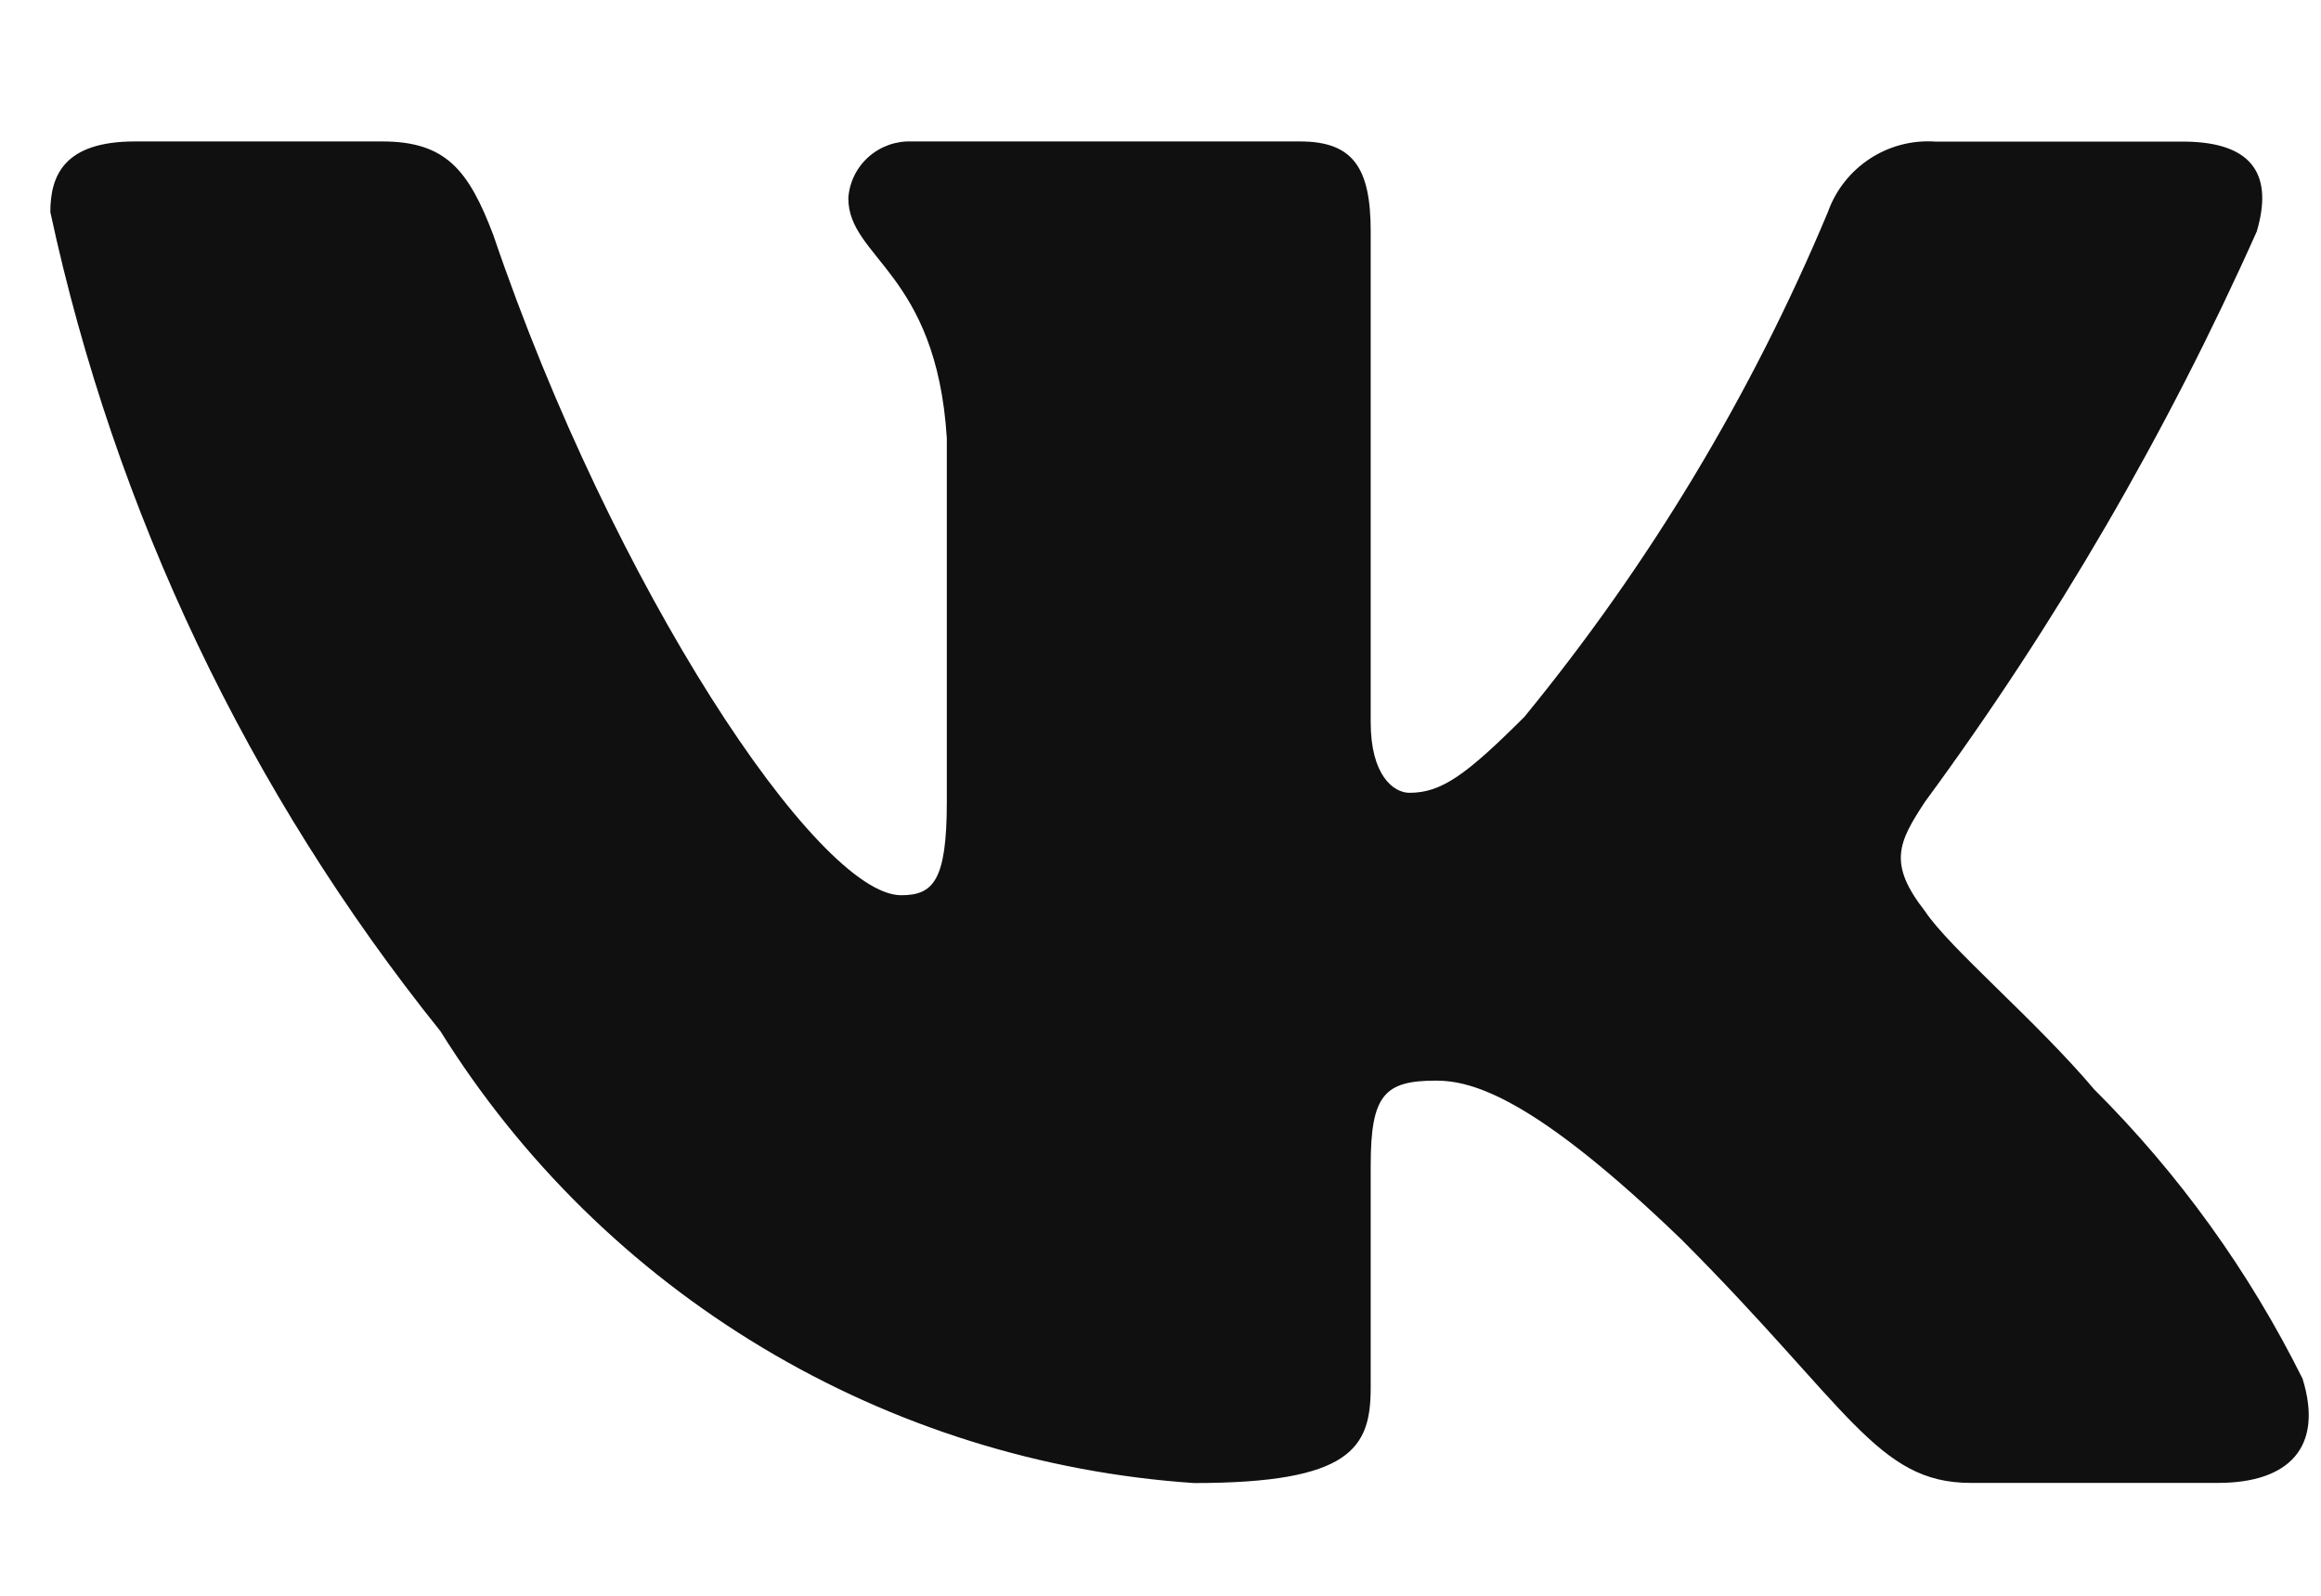 <?xml version="1.0" encoding="UTF-8"?> <svg xmlns="http://www.w3.org/2000/svg" width="16" height="11" viewBox="0 0 16 11" fill="none"><path d="M15.29 10.222H13.585C12.94 10.222 12.746 9.7 11.591 8.544C10.581 7.57 10.154 7.449 9.899 7.449C9.545 7.449 9.449 7.546 9.449 8.033V9.566C9.449 9.98 9.315 10.223 8.231 10.223C7.181 10.152 6.162 9.833 5.258 9.291C4.355 8.75 3.593 8.002 3.036 7.108C1.713 5.461 0.792 3.528 0.347 1.462C0.347 1.207 0.444 0.975 0.931 0.975H2.634C3.072 0.975 3.23 1.17 3.401 1.621C4.228 4.054 5.639 6.171 6.212 6.171C6.432 6.171 6.527 6.074 6.527 5.527V3.02C6.455 1.876 5.848 1.78 5.848 1.366C5.855 1.257 5.905 1.155 5.987 1.082C6.069 1.009 6.175 0.971 6.285 0.975H8.962C9.328 0.975 9.449 1.157 9.449 1.595V4.979C9.449 5.344 9.606 5.465 9.716 5.465C9.936 5.465 10.105 5.344 10.508 4.942C11.37 3.89 12.076 2.717 12.601 1.461C12.654 1.311 12.756 1.182 12.89 1.094C13.024 1.006 13.183 0.965 13.342 0.976H15.046C15.557 0.976 15.665 1.231 15.557 1.596C14.937 2.984 14.171 4.302 13.27 5.527C13.086 5.807 13.013 5.952 13.27 6.281C13.439 6.536 14.036 7.035 14.437 7.51C15.021 8.092 15.506 8.766 15.873 9.504C16.02 9.979 15.776 10.222 15.29 10.222Z" fill="#101010"></path></svg> 